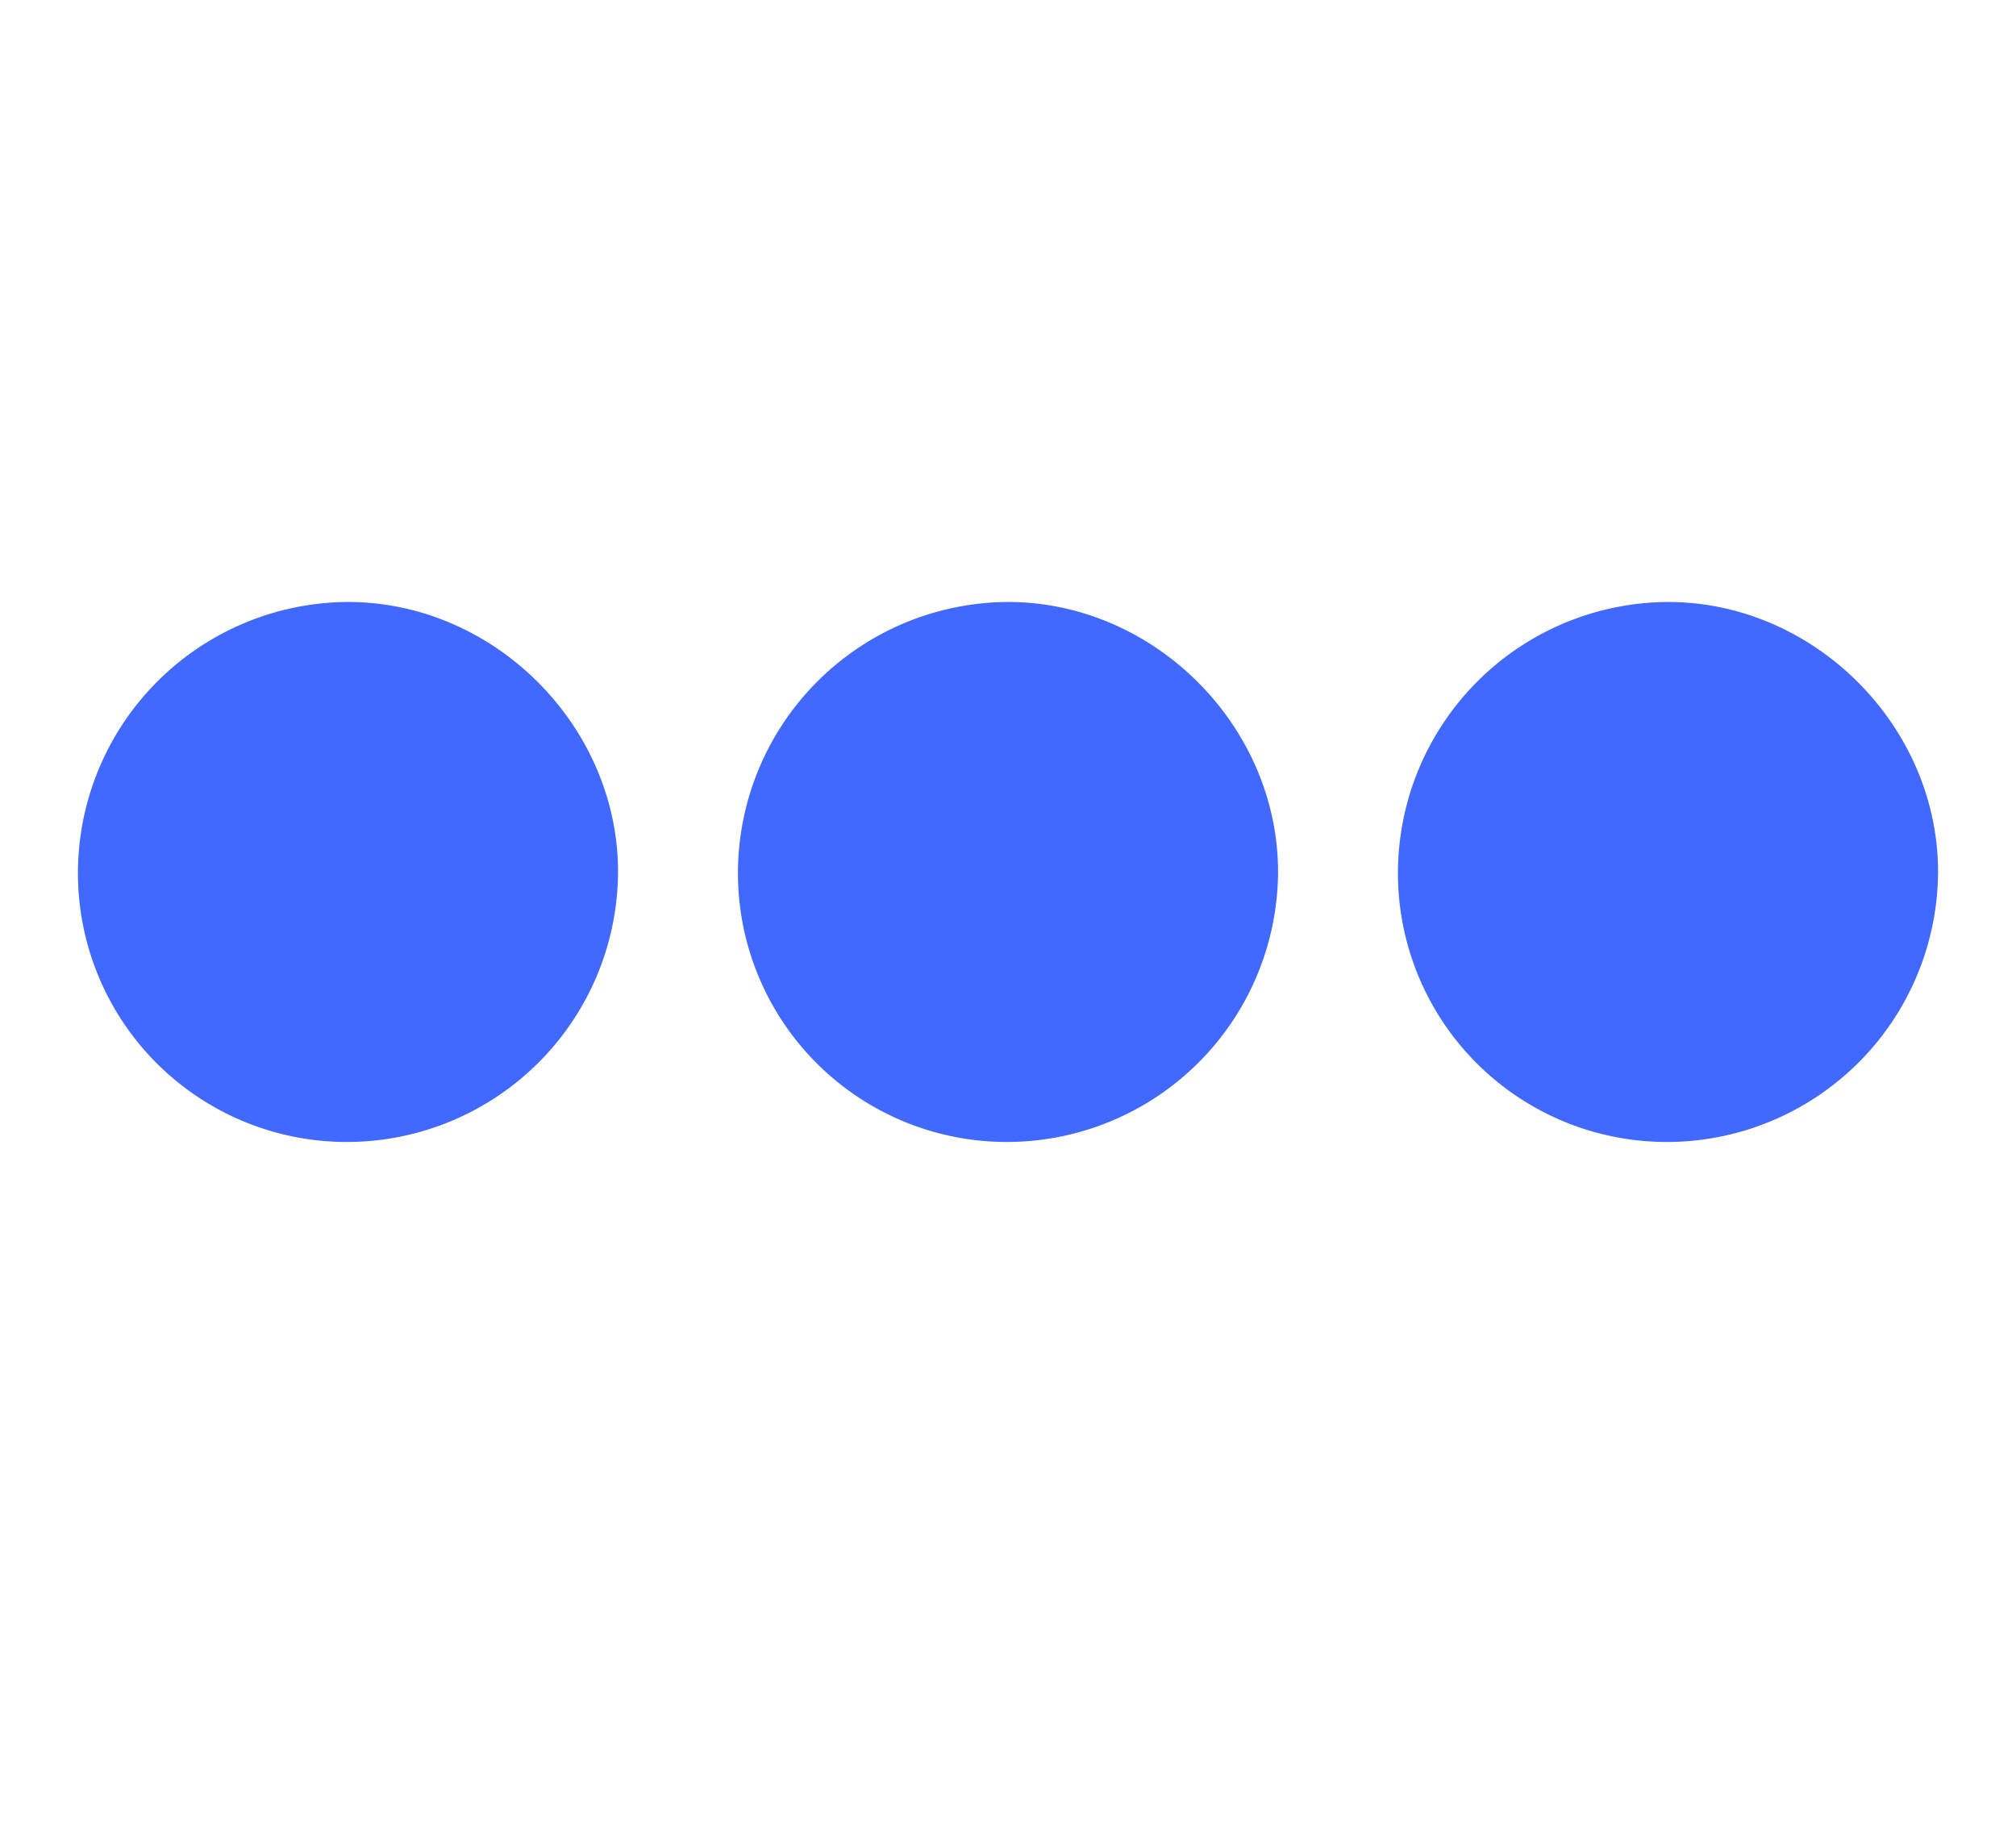 <svg xmlns="http://www.w3.org/2000/svg" width="21" height="19" fill="none"><path fill="#4168FF" d="M13.313 9.084c0-1.524-1.29-2.813-2.813-2.813a2.826 2.826 0 00-2.813 2.813 2.8 2.8 0 002.813 2.812 2.826 2.826 0 002.813-2.813zm4.062-2.813a2.826 2.826 0 00-2.813 2.813 2.8 2.8 0 002.813 2.812 2.826 2.826 0 002.813-2.813c0-1.523-1.29-2.812-2.813-2.812zm-13.75 0A2.826 2.826 0 00.812 9.084a2.8 2.8 0 002.813 2.812 2.826 2.826 0 002.813-2.813c0-1.523-1.29-2.812-2.813-2.812z"/></svg>
